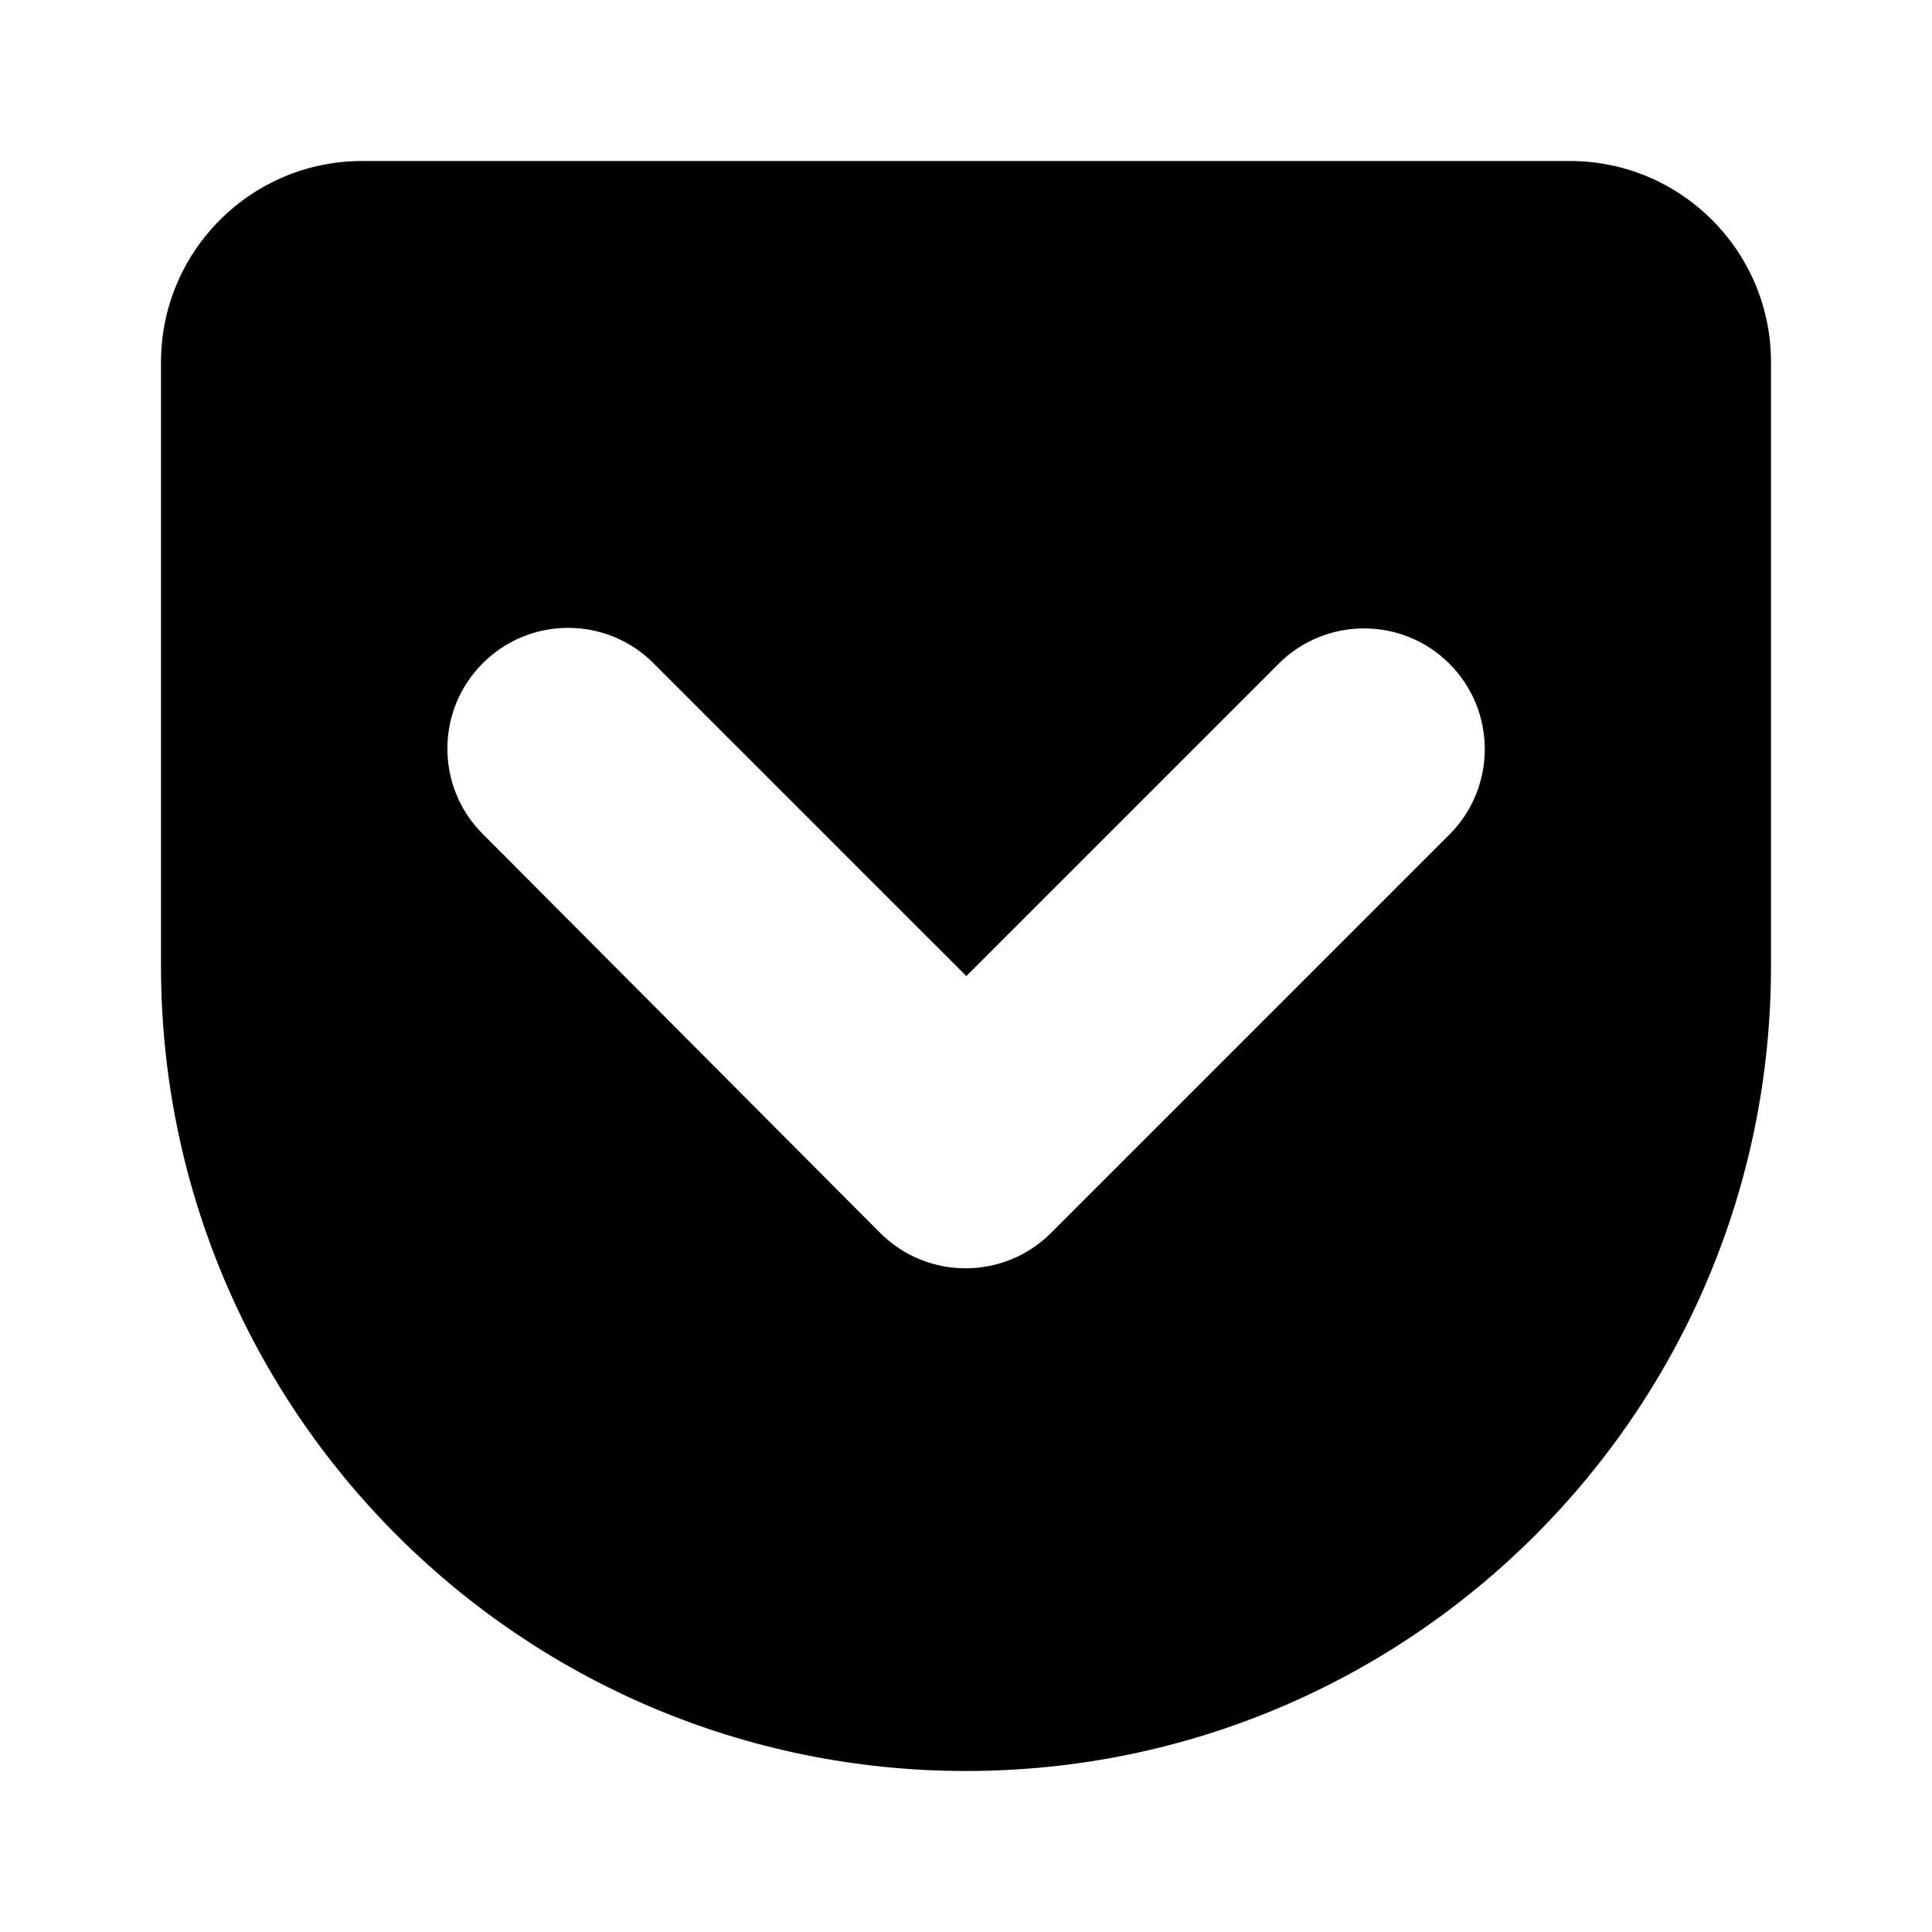 ﻿<?xml version="1.0" encoding="utf-8"?>
<!DOCTYPE svg PUBLIC "-//W3C//DTD SVG 1.1//EN" "http://www.w3.org/Graphics/SVG/1.1/DTD/svg11.dtd">
<svg xmlns="http://www.w3.org/2000/svg" xmlns:xlink="http://www.w3.org/1999/xlink" version="1.1" baseProfile="full" width="24" height="24" viewBox="0 0 24.00 24.00" enable-background="new 0 0 24.00 24.00" xml:space="preserve">
	<path fill="#000000" fill-opacity="1" stroke-linejoin="round" d="M 22,12C 22,17.523 17.523,22 12,22C 6.477,22 2,17.523 2,12L 2,4.5C 2,3.119 3.119,2 4.5,2L 19.5,2C 20.881,2 22,3.119 22,4.5L 22,12 Z M 15.884,8.245L 12.004,12.125L 8.118,8.239C 7.533,7.653 6.583,7.653 5.997,8.239C 5.411,8.825 5.411,9.775 5.997,10.36L 10.934,15.316C 11.52,15.902 12.47,15.902 13.056,15.316L 18.005,10.367C 18.591,9.781 18.591,8.831 18.005,8.245C 17.42,7.66 16.47,7.66 15.884,8.245 Z "/>
</svg>
